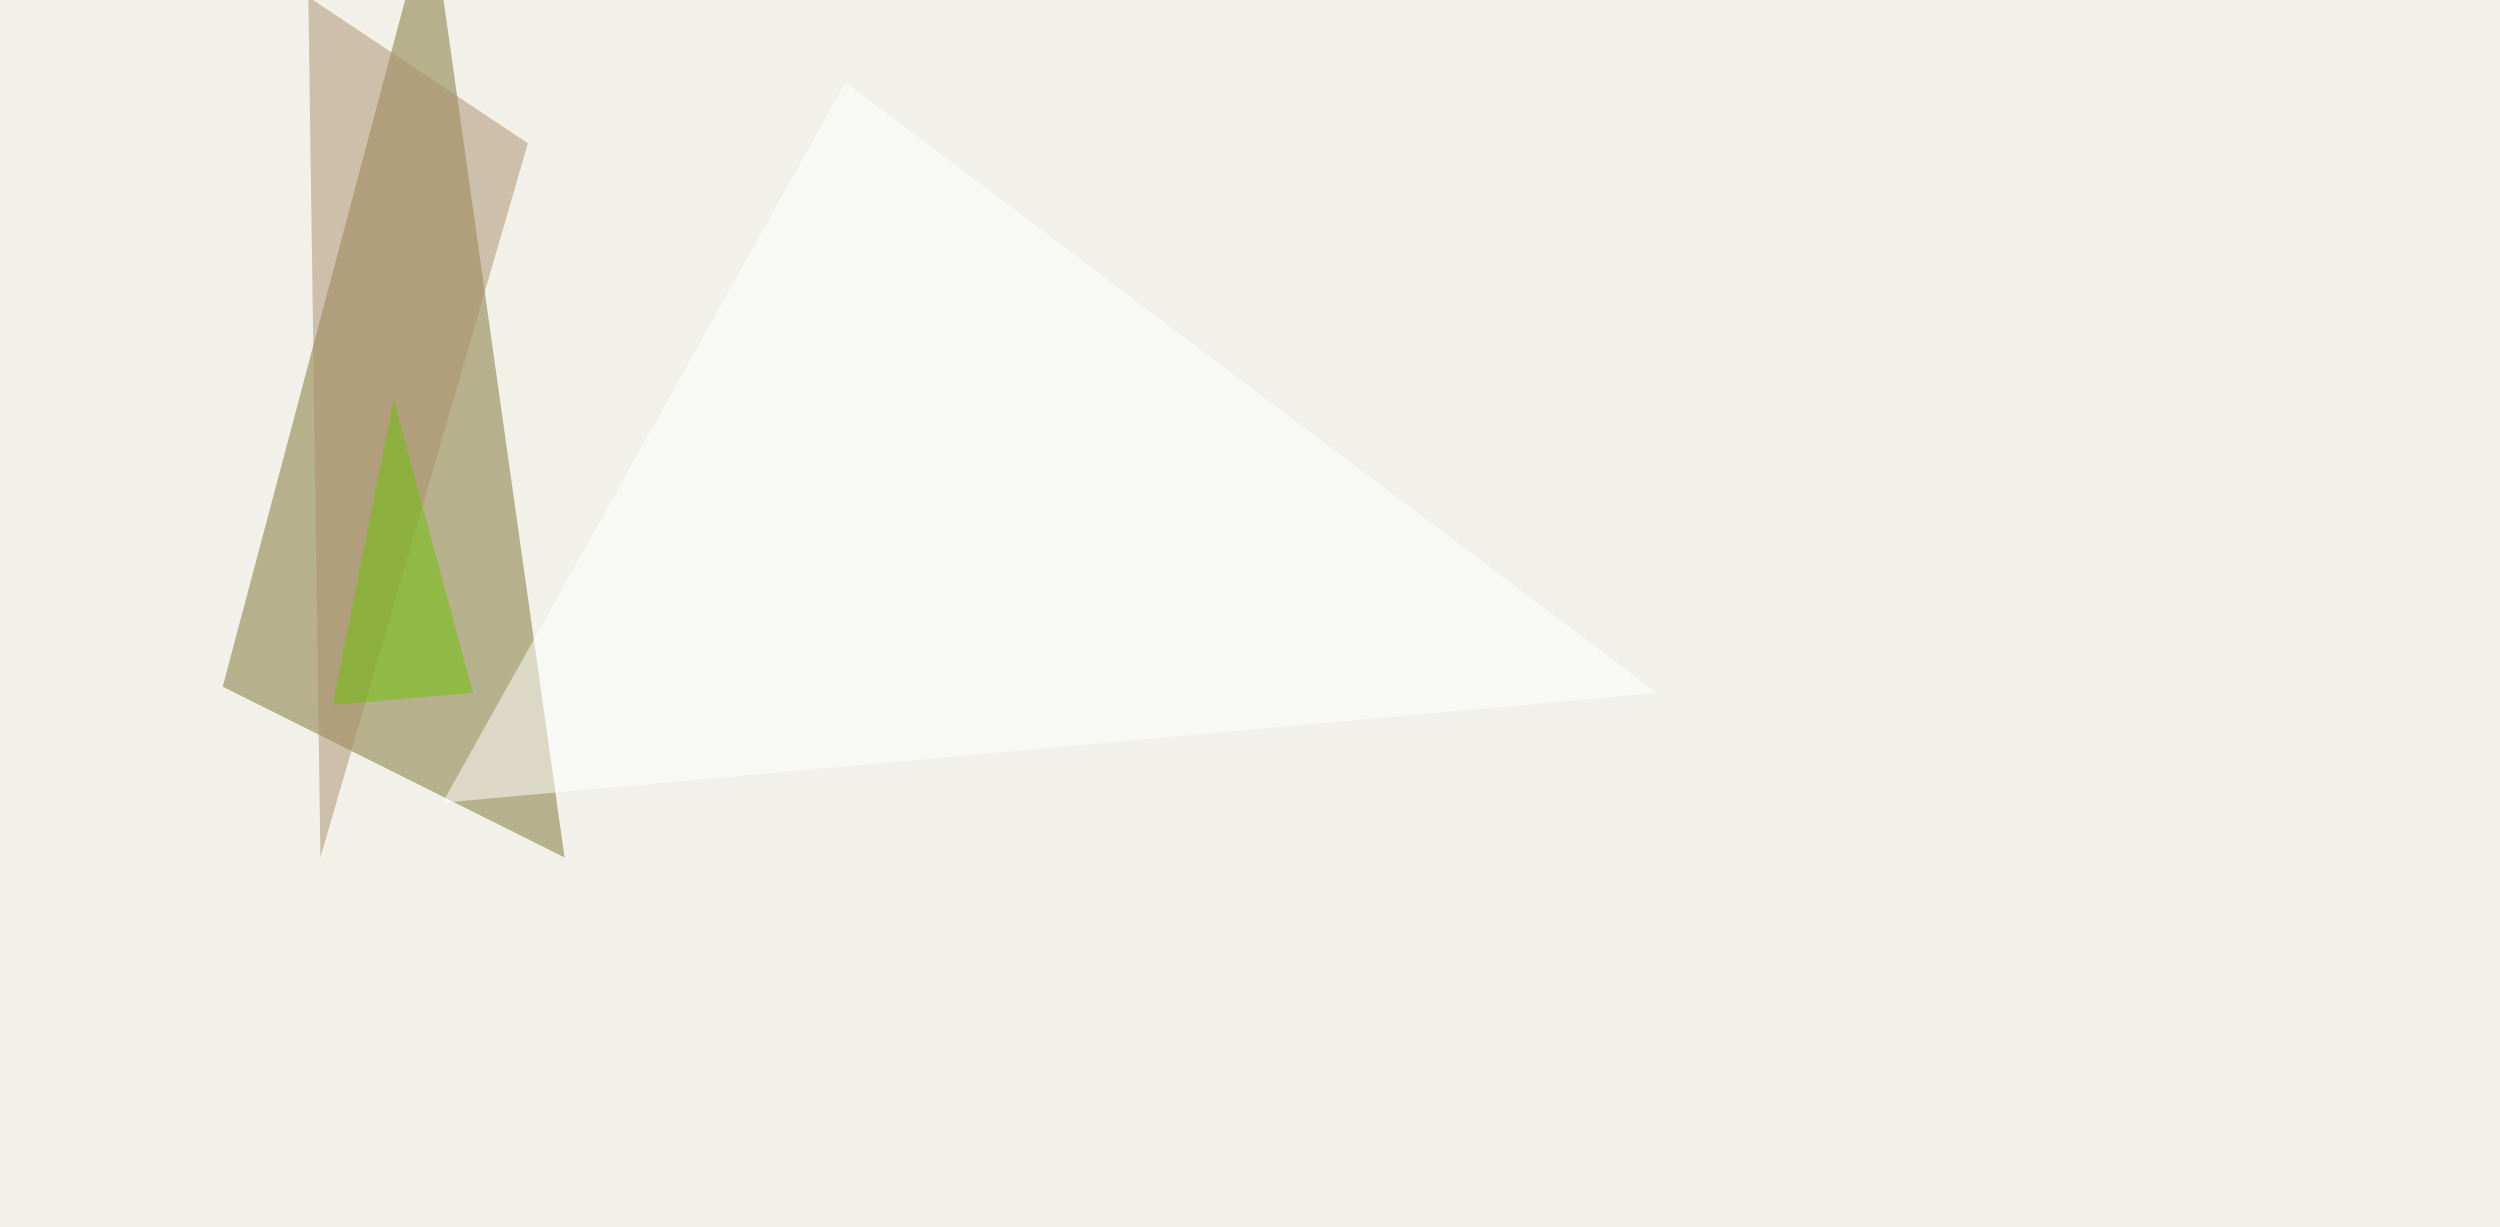 <svg xmlns="http://www.w3.org/2000/svg" width="1200" height="589" ><filter id="a"><feGaussianBlur stdDeviation="55"/></filter><rect width="100%" height="100%" fill="#f1f1ea"/><g filter="url(#a)"><g fill-opacity=".5"><path fill="#7d7130" d="M206.5-45.4l-99.6 375 164.1 82z"/><path fill="#ad8f6c" d="M148-1.5l5.8 413.1 99.6-342.8z"/><path fill="#fff" d="M405.8 39.6l389.6 293-583 52.7z"/><path fill="#6cc300" d="M159.7 338.4L189 191.9l38 140.6z"/></g></g></svg>